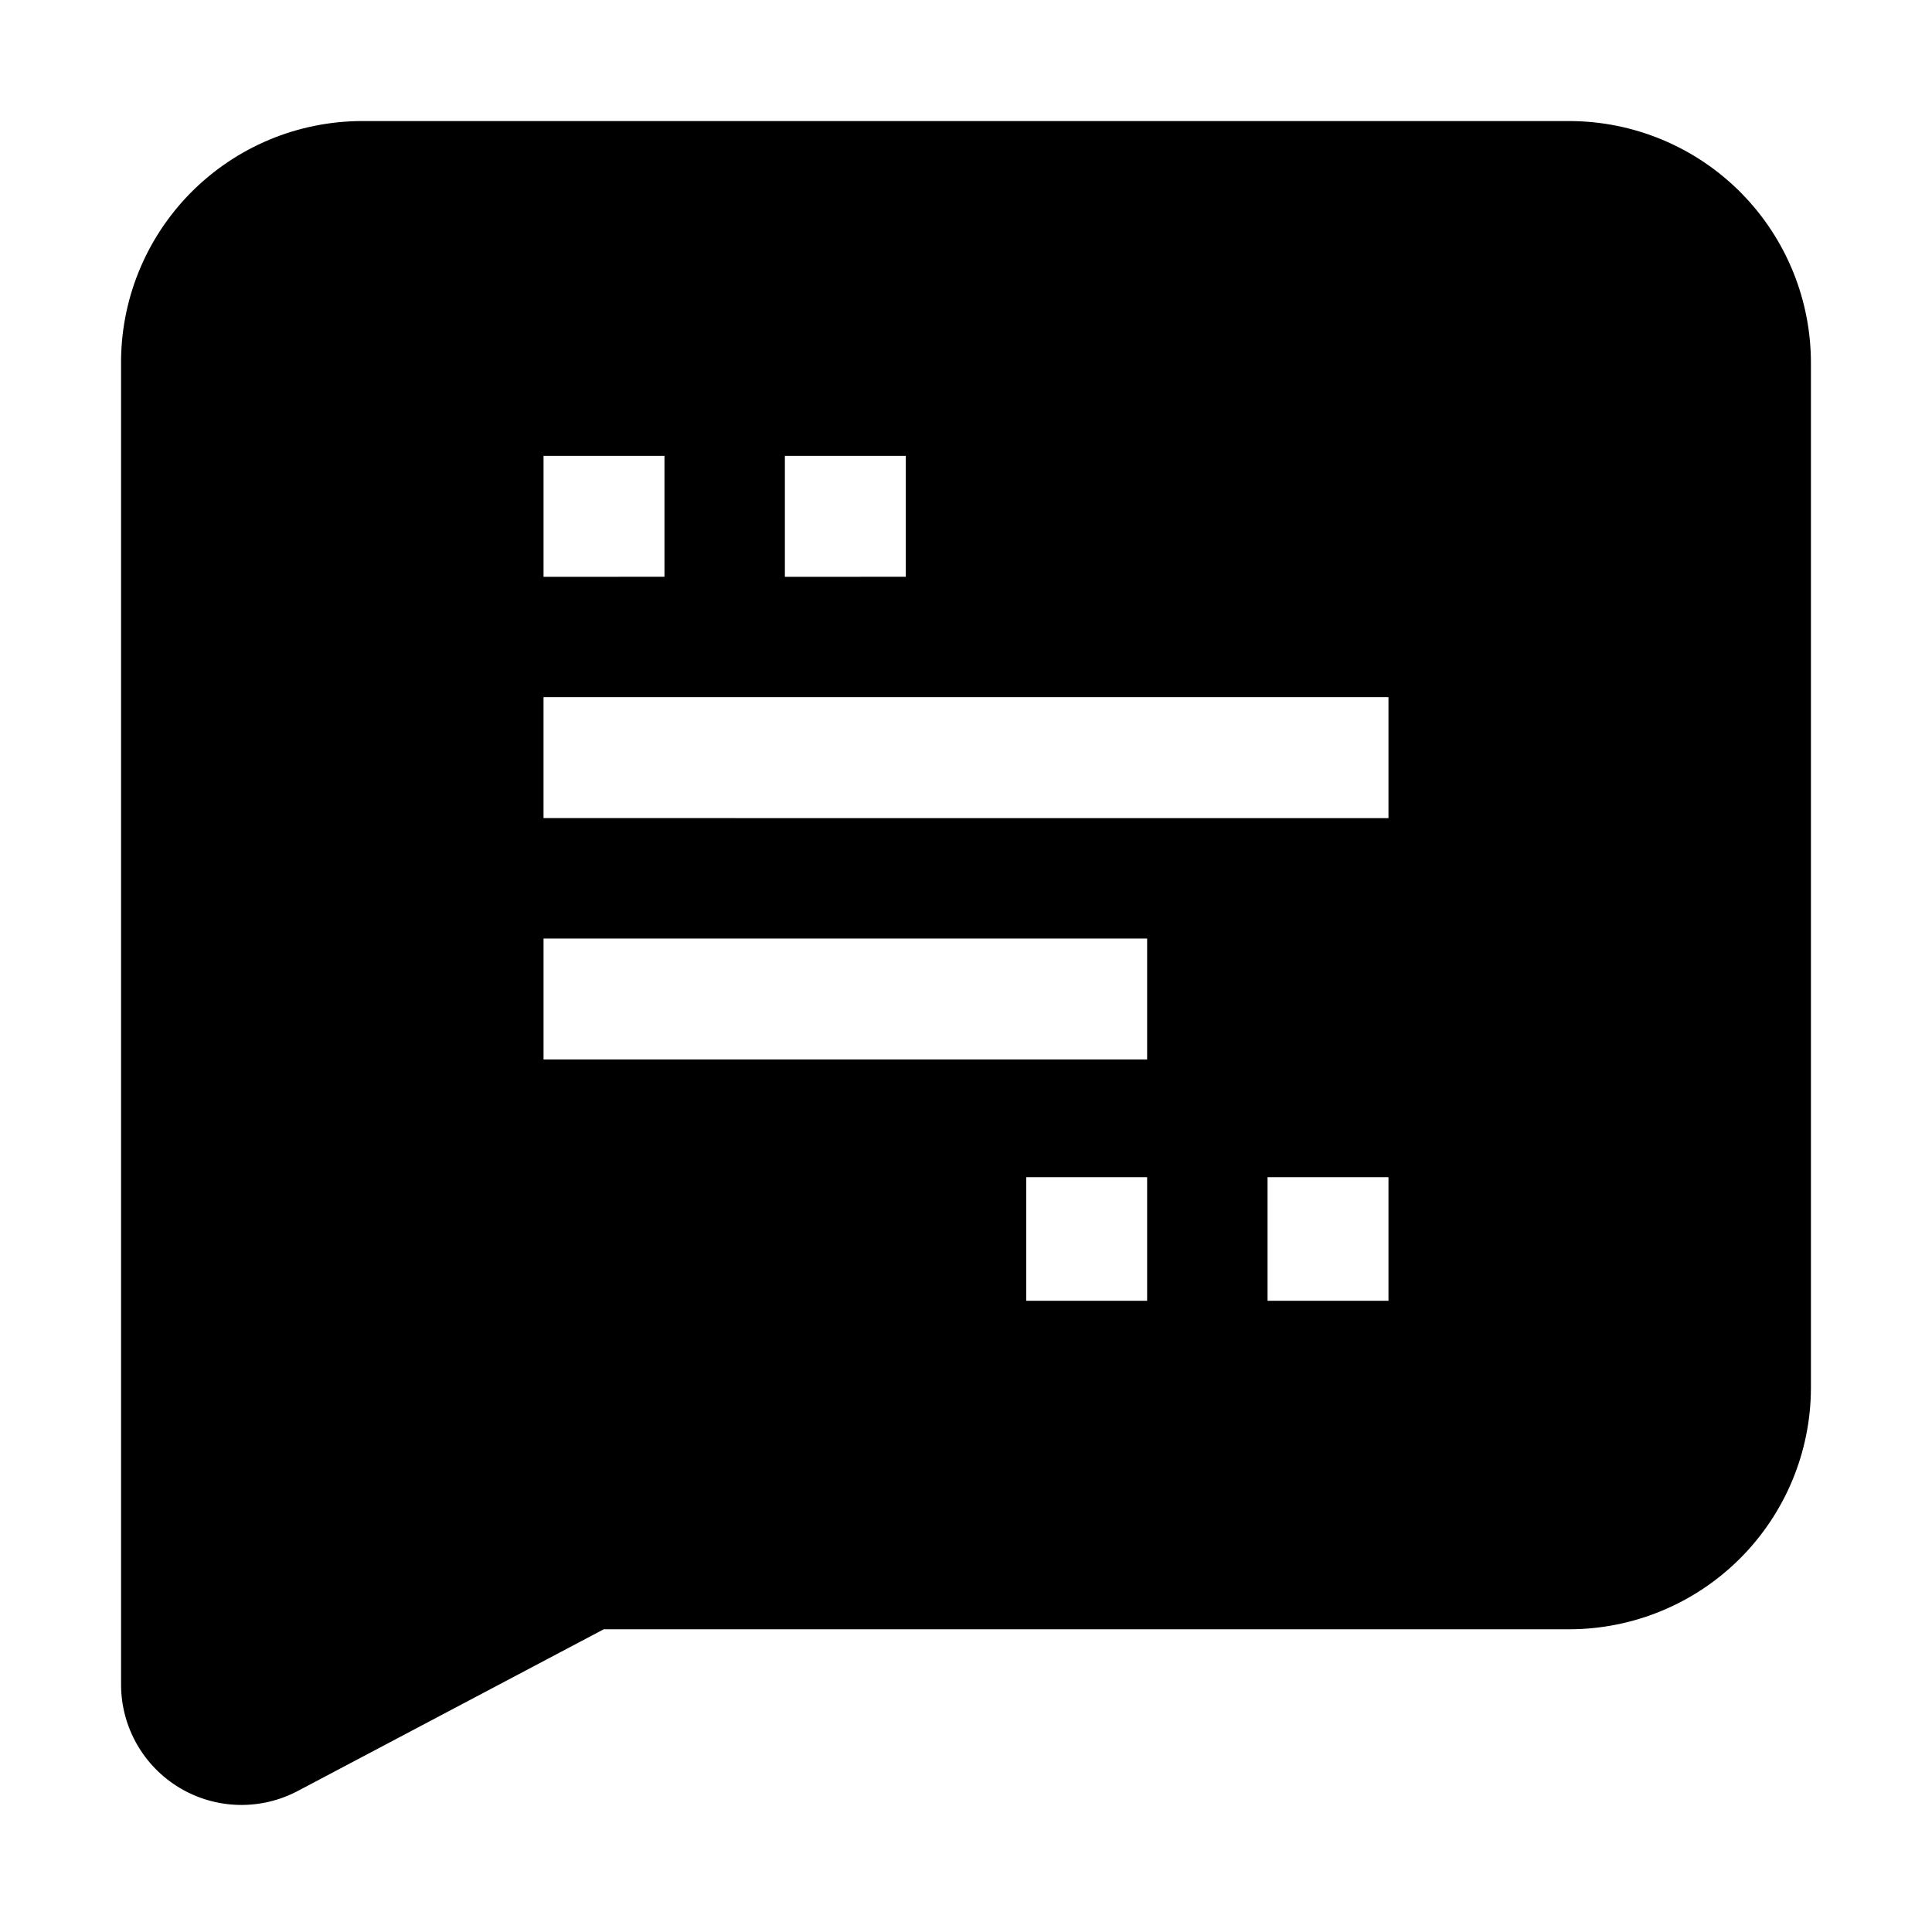 <?xml version="1.0" encoding="UTF-8"?>
<!-- Uploaded to: ICON Repo, www.svgrepo.com, Generator: ICON Repo Mixer Tools -->
<svg fill="#000000" width="800px" height="800px" version="1.1" viewBox="144 144 512 512" xmlns="http://www.w3.org/2000/svg">
 <path d="m559.96 176.08h-319.92c-17.086 0-33.457 6.836-45.473 18.98s-18.672 28.594-18.484 45.676v349.87c0.066 11.168 5.965 21.488 15.551 27.211 9.59 5.727 21.473 6.019 31.332 0.781l81.031-42.824h255.96c16.926-0.039 33.152-6.769 45.133-18.727 11.984-11.953 18.75-28.164 18.824-45.09v-271.22c0.148-17.07-6.519-33.496-18.523-45.637-12.008-12.137-28.359-18.98-45.434-19.02zm-207.96 88.727h32.047v32.047l-32.047 0.004zm-63.957 0h32.047v32.047l-32.047 0.004zm159.96 223.91-32.047 0.004v-32.75h32.047zm0-63.957-159.96 0.004v-32.047h159.96zm63.957 63.961h-32.047v-32.75h32.047zm0-127.91-223.92-0.004v-32.047h223.92z" fill-rule="evenodd"/>
</svg>